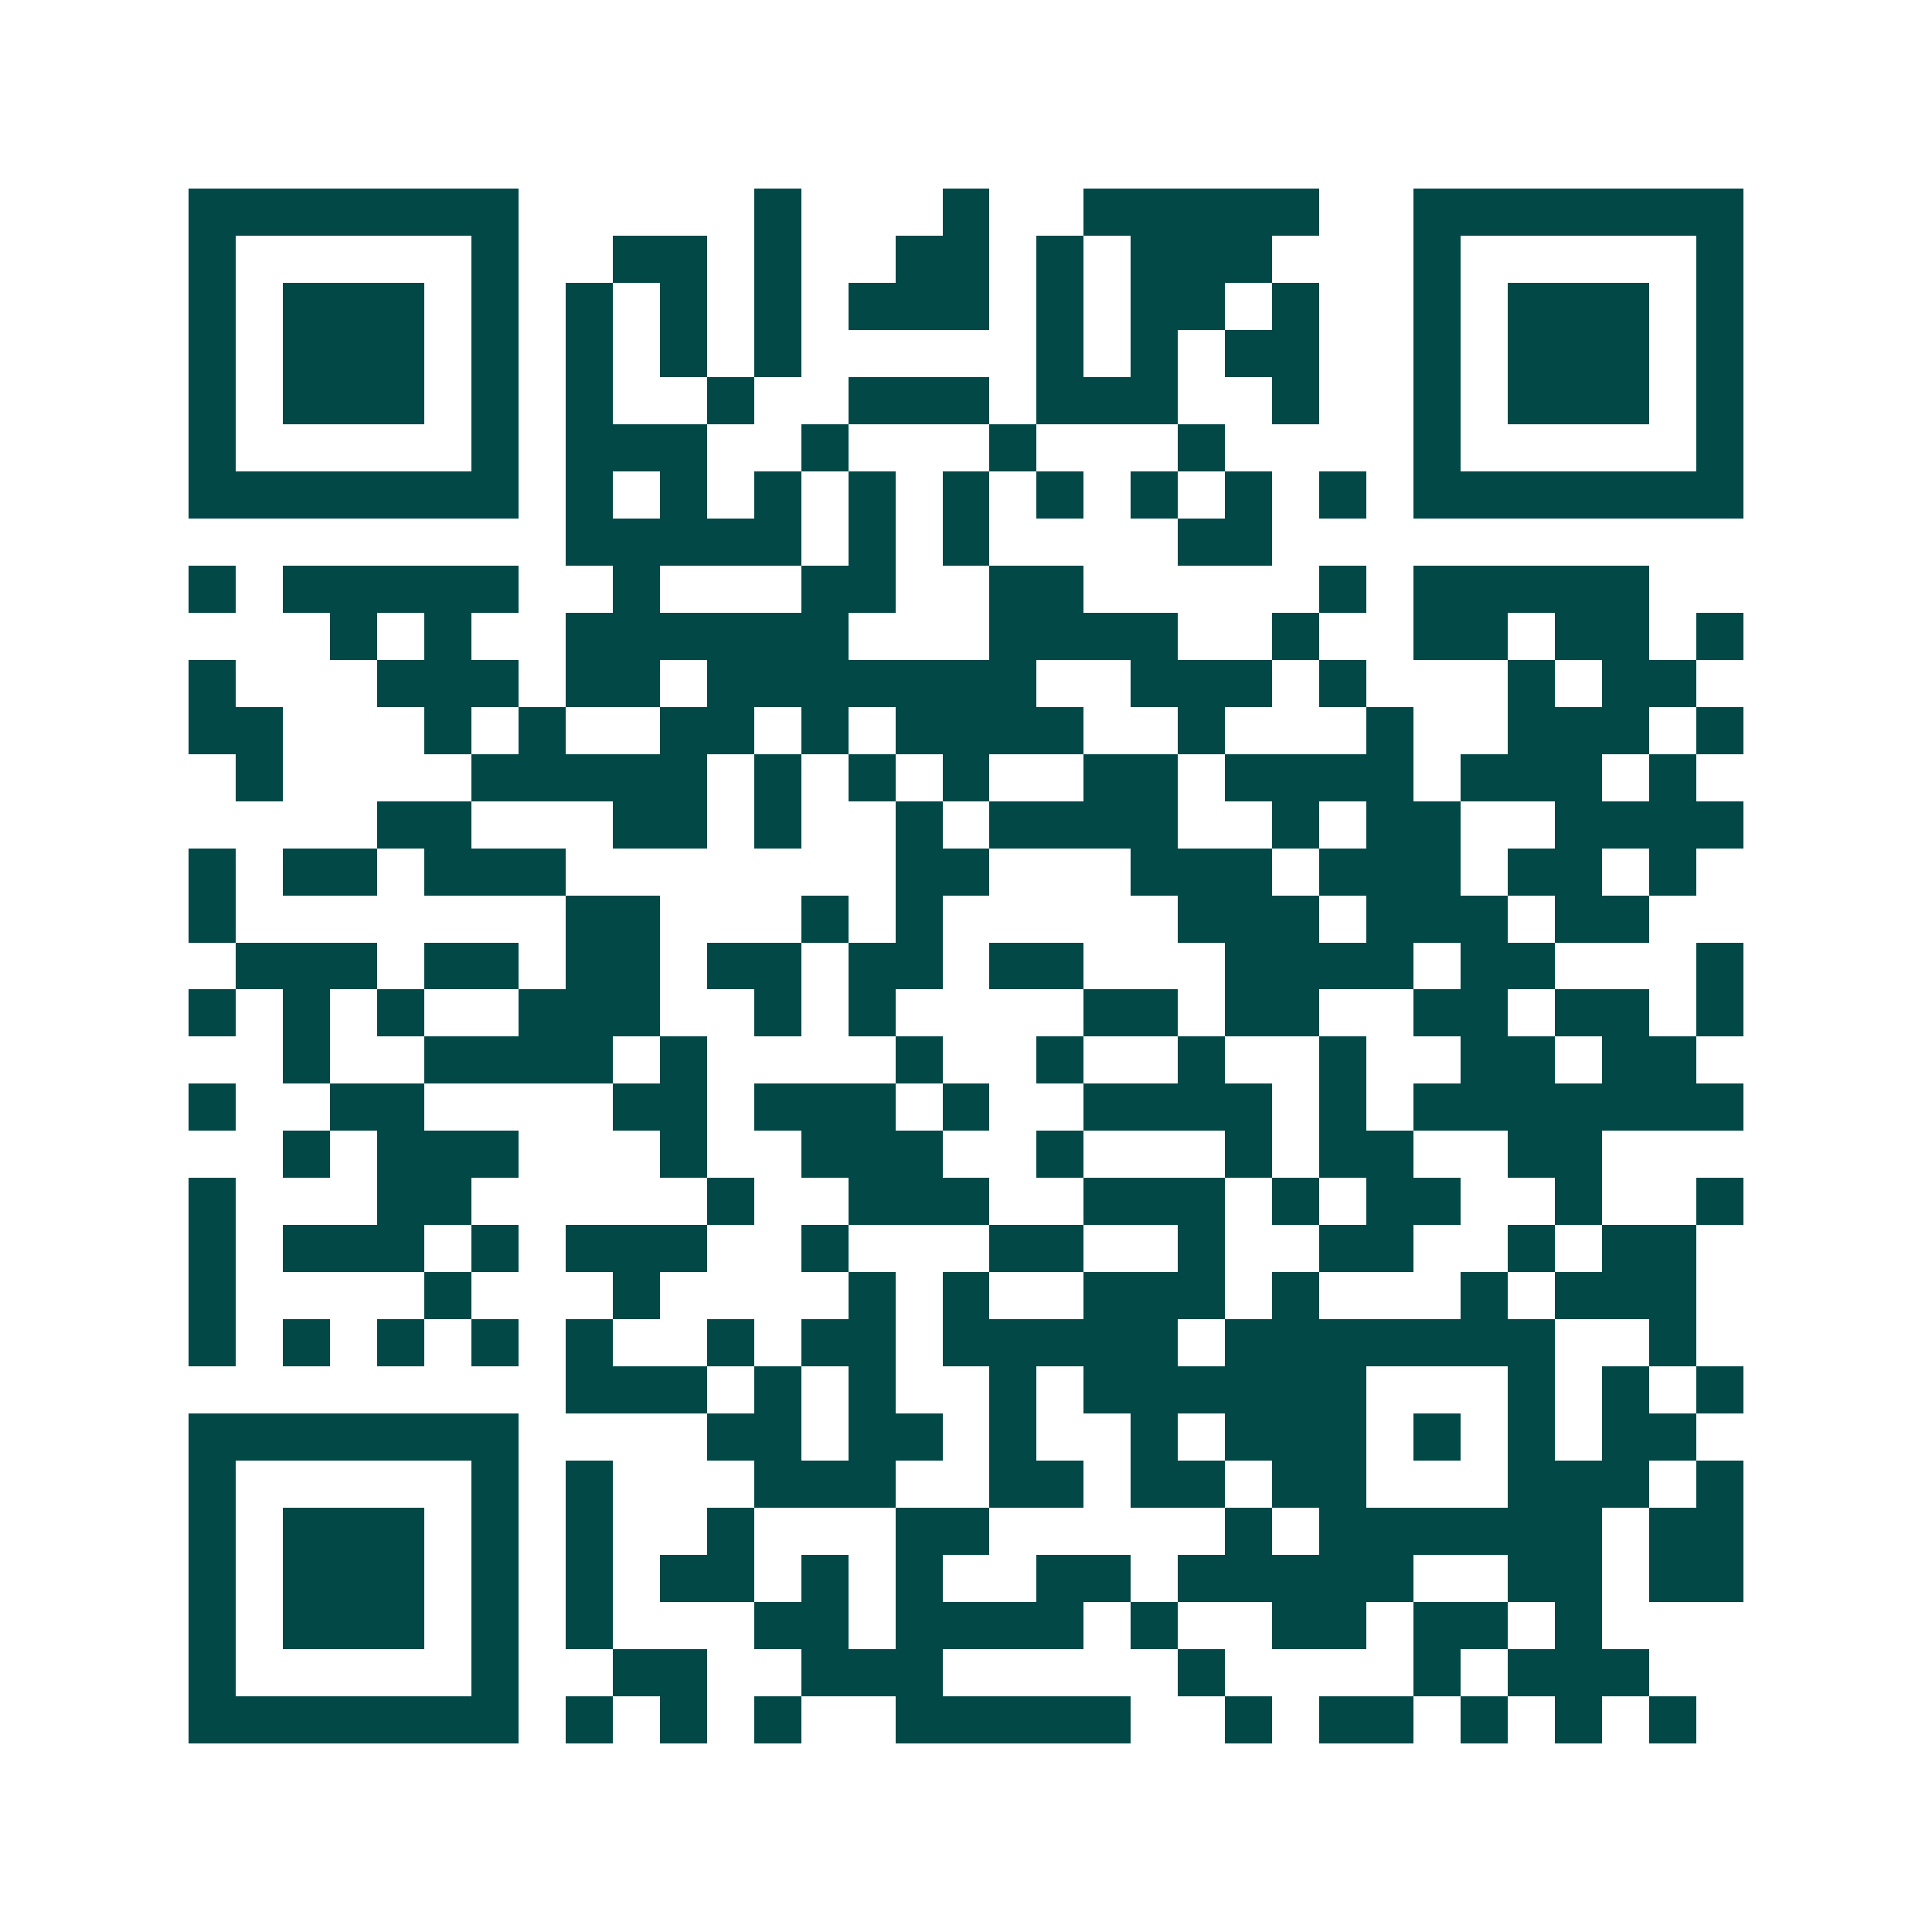 <svg xmlns="http://www.w3.org/2000/svg" width="200" height="200" viewBox="0 0 41 41" shape-rendering="crispEdges"><path fill="#ffffff" d="M0 0h41v41H0z"/><path stroke="#014847" d="M4 4.5h7m5 0h1m3 0h1m2 0h5m2 0h7M4 5.5h1m5 0h1m2 0h2m1 0h1m2 0h2m1 0h1m1 0h3m3 0h1m5 0h1M4 6.5h1m1 0h3m1 0h1m1 0h1m1 0h1m1 0h1m1 0h3m1 0h1m1 0h2m1 0h1m2 0h1m1 0h3m1 0h1M4 7.5h1m1 0h3m1 0h1m1 0h1m1 0h1m1 0h1m5 0h1m1 0h1m1 0h2m2 0h1m1 0h3m1 0h1M4 8.5h1m1 0h3m1 0h1m1 0h1m2 0h1m2 0h3m1 0h3m2 0h1m2 0h1m1 0h3m1 0h1M4 9.5h1m5 0h1m1 0h3m2 0h1m3 0h1m3 0h1m4 0h1m5 0h1M4 10.5h7m1 0h1m1 0h1m1 0h1m1 0h1m1 0h1m1 0h1m1 0h1m1 0h1m1 0h1m1 0h7M12 11.5h5m1 0h1m1 0h1m4 0h2M4 12.5h1m1 0h5m2 0h1m3 0h2m2 0h2m5 0h1m1 0h5M7 13.5h1m1 0h1m2 0h6m3 0h4m2 0h1m2 0h2m1 0h2m1 0h1M4 14.5h1m3 0h3m1 0h2m1 0h7m2 0h3m1 0h1m3 0h1m1 0h2M4 15.5h2m3 0h1m1 0h1m2 0h2m1 0h1m1 0h4m2 0h1m3 0h1m2 0h3m1 0h1M5 16.5h1m4 0h5m1 0h1m1 0h1m1 0h1m2 0h2m1 0h4m1 0h3m1 0h1M8 17.5h2m3 0h2m1 0h1m2 0h1m1 0h4m2 0h1m1 0h2m2 0h4M4 18.5h1m1 0h2m1 0h3m7 0h2m3 0h3m1 0h3m1 0h2m1 0h1M4 19.5h1m7 0h2m3 0h1m1 0h1m5 0h3m1 0h3m1 0h2M5 20.5h3m1 0h2m1 0h2m1 0h2m1 0h2m1 0h2m3 0h4m1 0h2m3 0h1M4 21.5h1m1 0h1m1 0h1m2 0h3m2 0h1m1 0h1m4 0h2m1 0h2m2 0h2m1 0h2m1 0h1M6 22.5h1m2 0h4m1 0h1m4 0h1m2 0h1m2 0h1m2 0h1m2 0h2m1 0h2M4 23.5h1m2 0h2m4 0h2m1 0h3m1 0h1m2 0h4m1 0h1m1 0h7M6 24.5h1m1 0h3m3 0h1m2 0h3m2 0h1m3 0h1m1 0h2m2 0h2M4 25.5h1m3 0h2m5 0h1m2 0h3m2 0h3m1 0h1m1 0h2m2 0h1m2 0h1M4 26.5h1m1 0h3m1 0h1m1 0h3m2 0h1m3 0h2m2 0h1m2 0h2m2 0h1m1 0h2M4 27.5h1m4 0h1m3 0h1m4 0h1m1 0h1m2 0h3m1 0h1m3 0h1m1 0h3M4 28.5h1m1 0h1m1 0h1m1 0h1m1 0h1m2 0h1m1 0h2m1 0h5m1 0h7m2 0h1M12 29.5h3m1 0h1m1 0h1m2 0h1m1 0h6m3 0h1m1 0h1m1 0h1M4 30.5h7m4 0h2m1 0h2m1 0h1m2 0h1m1 0h3m1 0h1m1 0h1m1 0h2M4 31.5h1m5 0h1m1 0h1m3 0h3m2 0h2m1 0h2m1 0h2m3 0h3m1 0h1M4 32.5h1m1 0h3m1 0h1m1 0h1m2 0h1m3 0h2m5 0h1m1 0h6m1 0h2M4 33.5h1m1 0h3m1 0h1m1 0h1m1 0h2m1 0h1m1 0h1m2 0h2m1 0h5m2 0h2m1 0h2M4 34.5h1m1 0h3m1 0h1m1 0h1m3 0h2m1 0h4m1 0h1m2 0h2m1 0h2m1 0h1M4 35.5h1m5 0h1m2 0h2m2 0h3m5 0h1m4 0h1m1 0h3M4 36.5h7m1 0h1m1 0h1m1 0h1m2 0h5m2 0h1m1 0h2m1 0h1m1 0h1m1 0h1"/></svg>
